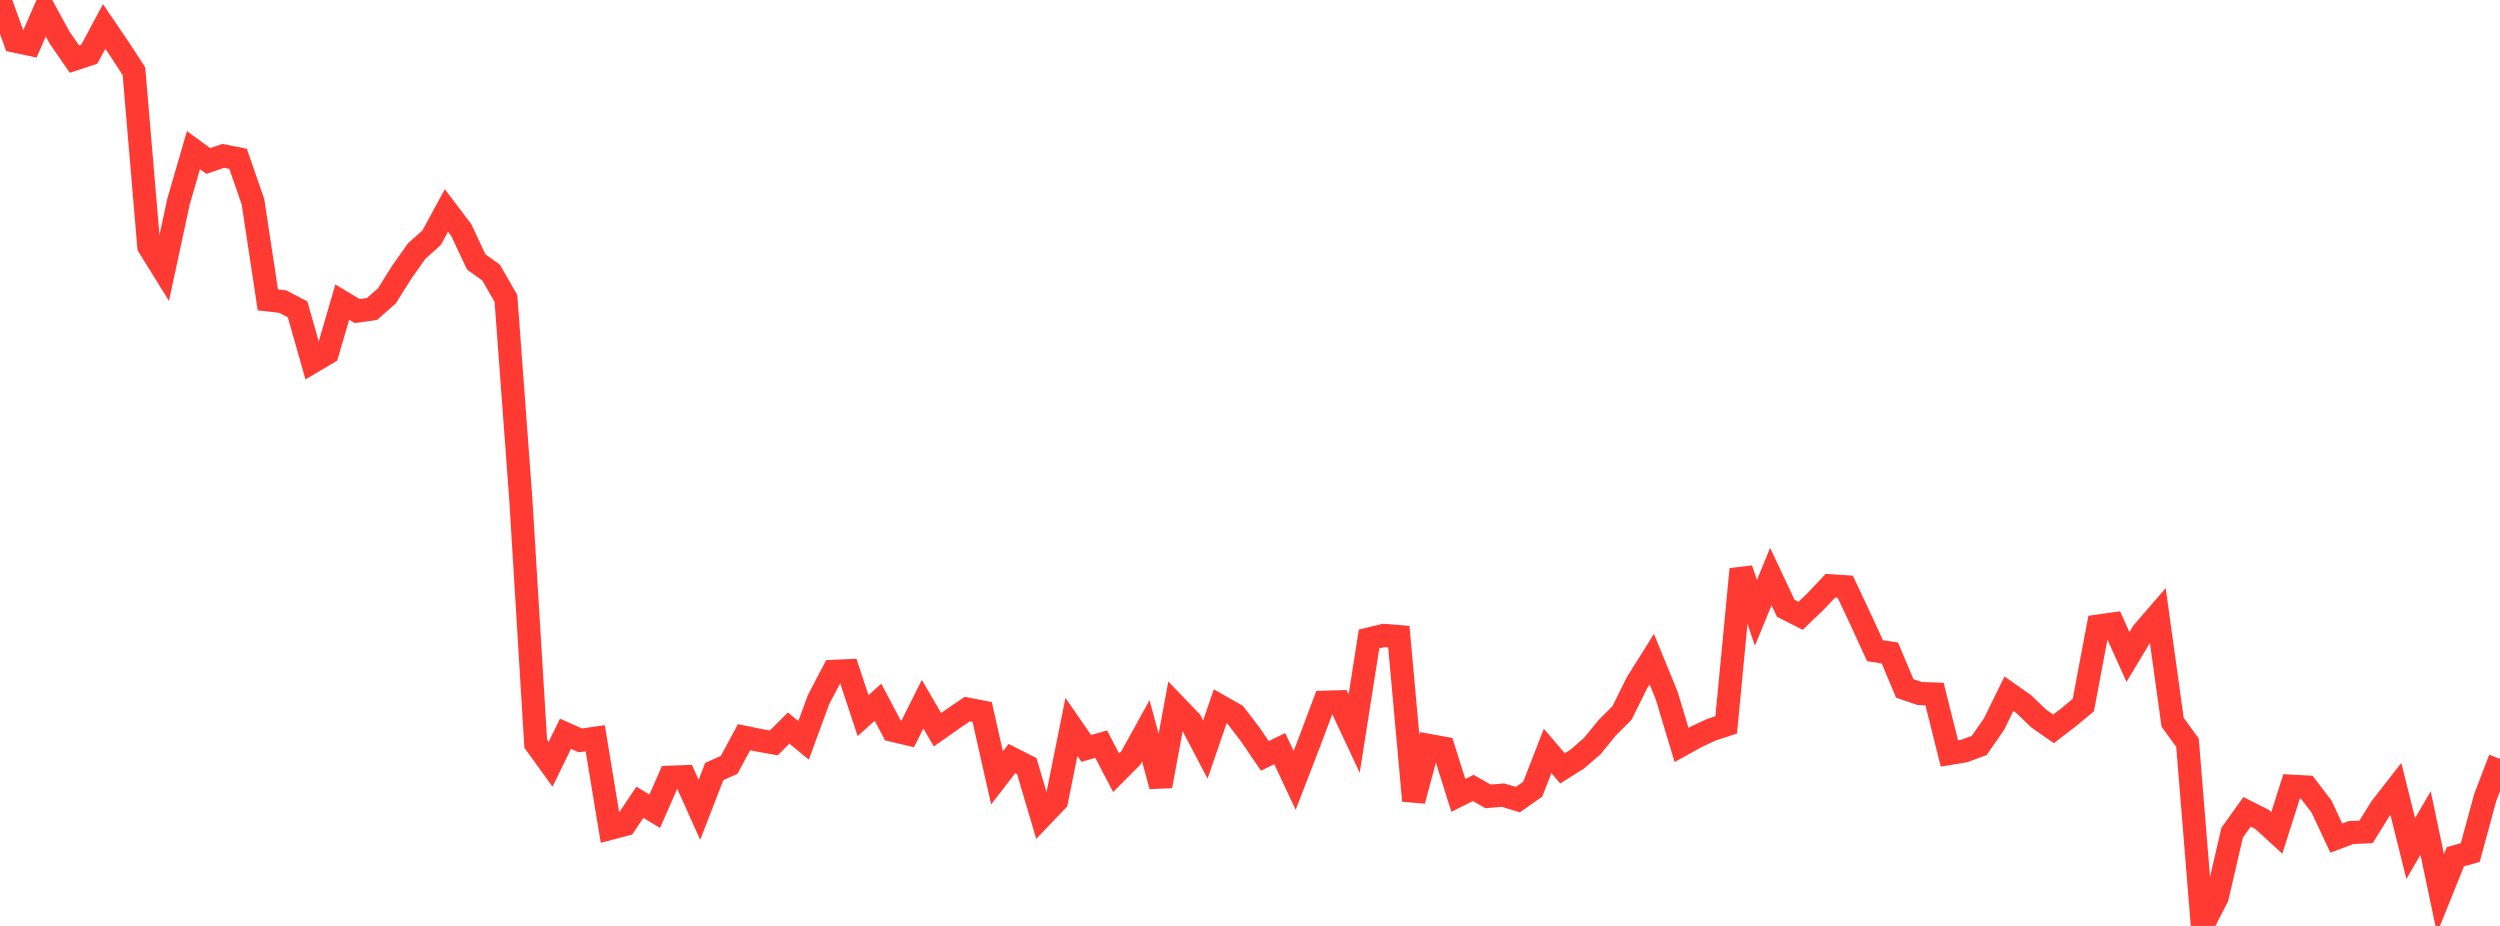 <?xml version="1.0" standalone="no"?>
<!DOCTYPE svg PUBLIC "-//W3C//DTD SVG 1.1//EN" "http://www.w3.org/Graphics/SVG/1.1/DTD/svg11.dtd">

<svg width="135" height="50" viewBox="0 0 135 50" preserveAspectRatio="none" 
  xmlns="http://www.w3.org/2000/svg"
  xmlns:xlink="http://www.w3.org/1999/xlink">


<polyline points="0.0, 0.0 0.804, 2.22 1.607, 2.391 2.411, 0.554 3.214, 2.024 4.018, 3.19 4.821, 2.926 5.625, 1.428 6.429, 2.611 7.232, 3.843 8.036, 13.31 8.839, 14.603 9.643, 10.875 10.446, 8.109 11.25, 8.693 12.054, 8.417 12.857, 8.576 13.661, 10.895 14.464, 16.193 15.268, 16.286 16.071, 16.707 16.875, 19.538 17.679, 19.063 18.482, 16.313 19.286, 16.797 20.089, 16.685 20.893, 15.975 21.696, 14.696 22.5, 13.558 23.304, 12.841 24.107, 11.365 24.911, 12.426 25.714, 14.142 26.518, 14.719 27.321, 16.116 28.125, 26.968 28.929, 40.161 29.732, 41.271 30.536, 39.623 31.339, 39.98 32.143, 39.864 32.946, 44.734 33.75, 44.521 34.554, 43.322 35.357, 43.806 36.161, 41.973 36.964, 41.942 37.768, 43.731 38.571, 41.66 39.375, 41.302 40.179, 39.809 40.982, 39.973 41.786, 40.116 42.589, 39.316 43.393, 39.978 44.196, 37.792 45.0, 36.254 45.804, 36.218 46.607, 38.645 47.411, 37.92 48.214, 39.438 49.018, 39.629 49.821, 38.027 50.625, 39.405 51.429, 38.839 52.232, 38.29 53.036, 38.447 53.839, 42.004 54.643, 40.963 55.446, 41.369 56.25, 44.088 57.054, 43.247 57.857, 39.252 58.661, 40.415 59.464, 40.184 60.268, 41.725 61.071, 40.919 61.875, 39.464 62.679, 42.451 63.482, 38.111 64.286, 38.946 65.089, 40.476 65.893, 38.138 66.696, 38.594 67.5, 39.642 68.304, 40.819 69.107, 40.425 69.911, 42.14 70.714, 40.065 71.518, 37.922 72.321, 37.898 73.125, 39.617 73.929, 34.508 74.732, 34.311 75.536, 34.377 76.339, 43.238 77.143, 40.25 77.946, 40.398 78.75, 42.95 79.554, 42.549 80.357, 43.005 81.161, 42.937 81.964, 43.179 82.768, 42.615 83.571, 40.552 84.375, 41.492 85.179, 40.985 85.982, 40.289 86.786, 39.302 87.589, 38.499 88.393, 36.876 89.196, 35.595 90.0, 37.558 90.804, 40.228 91.607, 39.783 92.411, 39.408 93.214, 39.145 94.018, 30.734 94.821, 33.092 95.625, 31.135 96.429, 32.844 97.232, 33.253 98.036, 32.483 98.839, 31.633 99.643, 31.684 100.446, 33.385 101.25, 35.138 102.054, 35.261 102.857, 37.176 103.661, 37.449 104.464, 37.477 105.268, 40.687 106.071, 40.553 106.875, 40.256 107.679, 39.101 108.482, 37.461 109.286, 38.026 110.089, 38.799 110.893, 39.358 111.696, 38.739 112.5, 38.074 113.304, 33.807 114.107, 33.694 114.911, 35.477 115.714, 34.143 116.518, 33.211 117.321, 39 118.125, 40.106 118.929, 50.0 119.732, 48.437 120.536, 44.967 121.339, 43.84 122.143, 44.243 122.946, 44.978 123.75, 42.455 124.554, 42.498 125.357, 43.543 126.161, 45.258 126.964, 44.958 127.768, 44.92 128.571, 43.626 129.375, 42.595 130.179, 45.822 130.982, 44.444 131.786, 48.259 132.589, 46.265 133.393, 46.039 134.196, 43.089 135.0, 40.977" fill="none" stroke="#ff3a33" stroke-width="1.25"/>

</svg>